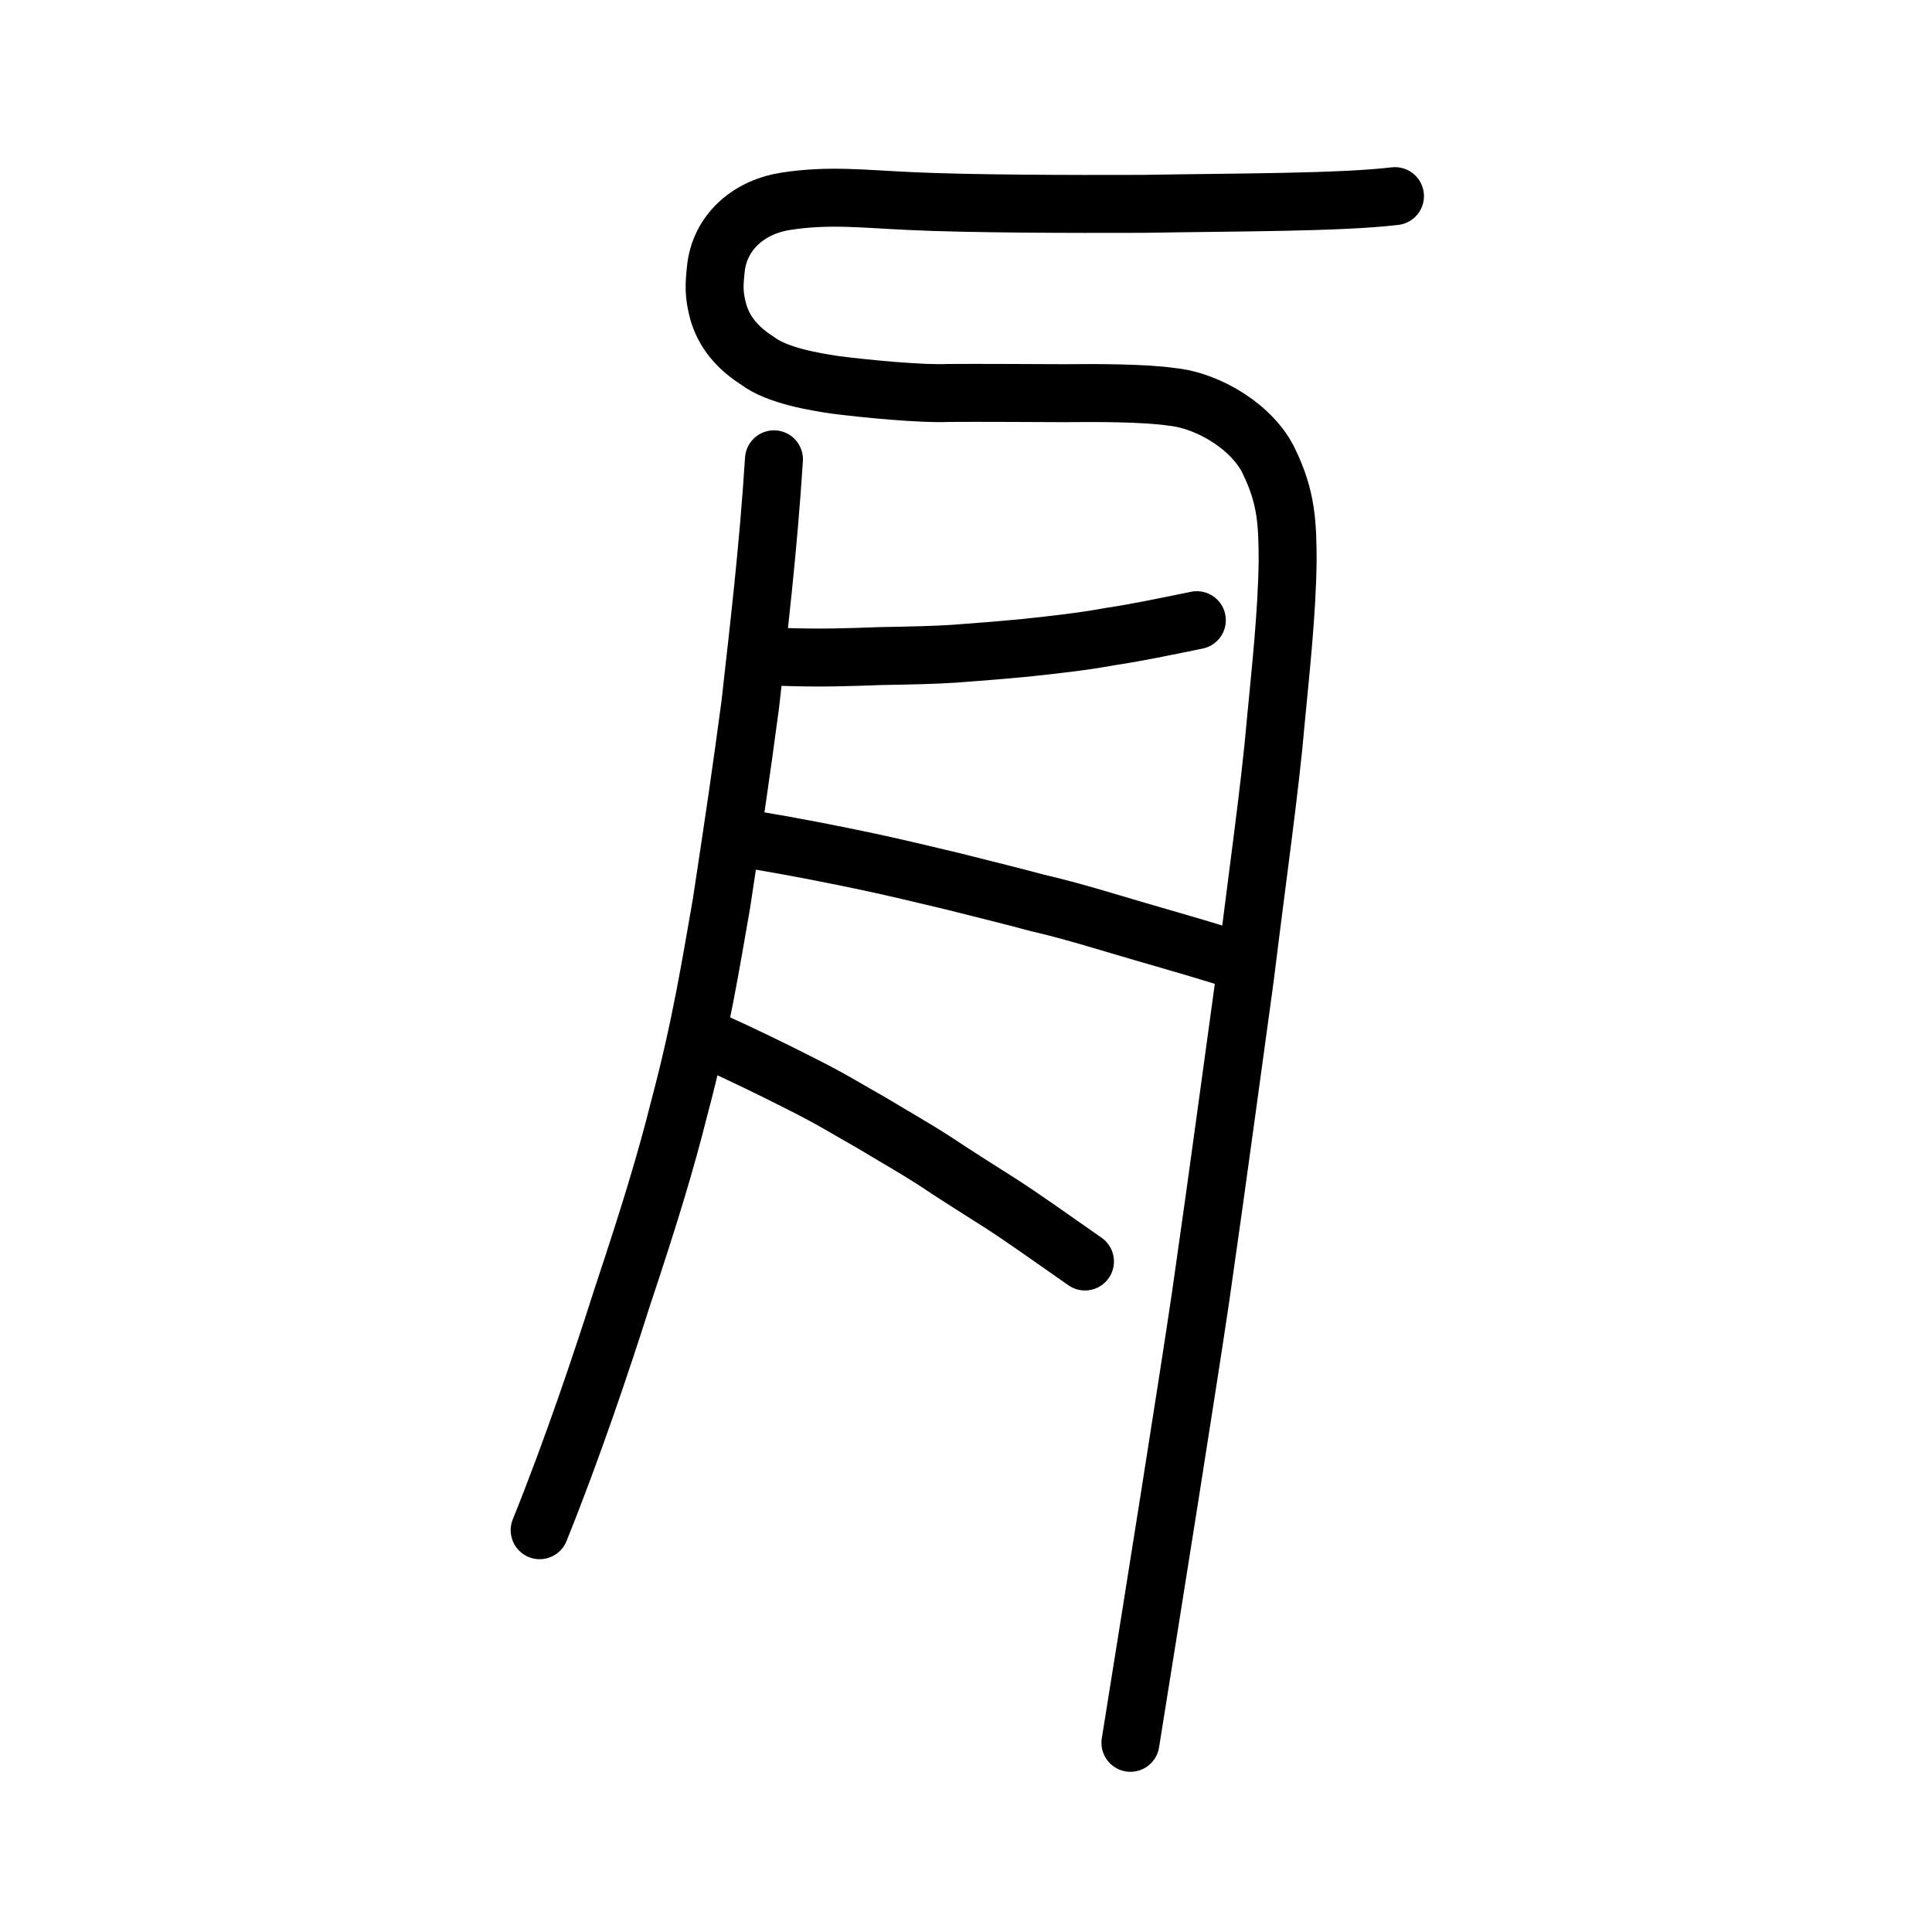 <?xml version="1.0" encoding="UTF-8" standalone="no"?>
<!-- Created with Inkscape (http://www.inkscape.org/) -->

<svg
   xmlns:dc="http://purl.org/dc/elements/1.1/"
   xmlns:cc="http://creativecommons.org/ns#"
   xmlns:rdf="http://www.w3.org/1999/02/22-rdf-syntax-ns#"
   xmlns:svg="http://www.w3.org/2000/svg"
   xmlns="http://www.w3.org/2000/svg"
   xmlns:sodipodi="http://sodipodi.sourceforge.net/DTD/sodipodi-0.dtd"
   xmlns:inkscape="http://www.inkscape.org/namespaces/inkscape"
   width="200px"
   height="200px"
   viewBox="0 0 200 200"
   version="1.1"
   id="SVGRoot"
   inkscape:version="0.92.3 (2405546, 2018-03-11)"
   sodipodi:docname="821fss.svg">
  <sodipodi:namedview
     id="base"
     pagecolor="#ffffff"
     bordercolor="#666666"
     borderopacity="1.0"
     inkscape:pageopacity="0.0"
     inkscape:pageshadow="2"
     inkscape:zoom="1.424643"
     inkscape:cx="22.187035"
     inkscape:cy="165.33154"
     inkscape:document-units="px"
     inkscape:current-layer="layer1"
     showgrid="true"
     inkscape:window-width="1108"
     inkscape:window-height="899"
     inkscape:window-x="435"
     inkscape:window-y="66"
     inkscape:window-maximized="0"
     showguides="false"
     inkscape:snap-global="false">
    <inkscape:grid
       type="xygrid"
       id="grid6085" />
  </sodipodi:namedview>
  <defs
     id="defs5523" />
  <g
     id="layer1"
     inkscape:groupmode="layer"
     inkscape:label="レイヤー 1">
    <path
       style="opacity:1;vector-effect:none;fill:none;fill-opacity:1;stroke:#000000;stroke-width:6;stroke-linecap:round;stroke-linejoin:round;stroke-miterlimit:4;stroke-dasharray:none;stroke-dashoffset:0;stroke-opacity:1"
       d="m 117.022,180.416 c 2.49,-15.512 5.94,-37.181 7.273,-46.215 1.848,-12.833 3.519,-25.387 4.579,-33.001 1.237,-10.096 2.619,-19.756 3.197,-26.542 0.489,-5.171 1.154,-11.127 1.225,-16.591 -0.009,-3.831 -0.114,-6.564 -1.911,-10.261 -1.625,-3.501 -6.2,-6.327 -10.054,-6.72 -2.885,-0.425 -7.952,-0.417 -11.181,-0.385 -2.324,-0.005 -9.097,-0.05 -12.023,-0.022 -2.569,0.129 -8.405,-0.421 -11.691,-0.841 -1.942,-0.295 -5.972,-0.922 -8.024,-2.497 -2.068,-1.307 -3.475,-2.98 -4.071,-5.109 -0.449,-1.745 -0.445,-2.638 -0.197,-4.72 0.542,-3.695 3.574,-6.142 7.242,-6.682 4.439,-0.688 8.142,-0.224 12.812,-0.02 5.9,0.293 16.704,0.32 24.139,0.292 9.668,-0.167 20.325,-0.121 26.07,-0.799"
       id="path6087-1"
       inkscape:connector-curvature="0"
       sodipodi:nodetypes="ccccccccccccccccc" />
    <path
       style="opacity:1;vector-effect:none;fill:none;fill-opacity:1;stroke:#000000;stroke-width:6;stroke-linecap:round;stroke-linejoin:round;stroke-miterlimit:4;stroke-dasharray:none;stroke-dashoffset:0;stroke-opacity:1"
       d="m 80.121,47.548 c -0.607,9.47 -1.569,17.461 -2.456,25.4 -0.975,7.294 -1.637,11.741 -2.97,20.529 -1.106,6.298 -2.124,12.777 -4.374,21.216 -1.415,5.638 -3.046,10.988 -5.906,19.588 -2.131,6.696 -5.153,15.702 -8.55,24.126"
       id="path834-98"
       inkscape:connector-curvature="0"
       sodipodi:nodetypes="cccccc" />
    <path
       style="opacity:1;vector-effect:none;fill:none;fill-opacity:1;stroke:#000000;stroke-width:6;stroke-linecap:round;stroke-linejoin:round;stroke-miterlimit:4;stroke-dasharray:none;stroke-dashoffset:0;stroke-opacity:1"
       d="m 77.838,86.916 c 4.338,0.718 8.279,1.506 11.534,2.186 3.663,0.77 6.131,1.399 9.227,2.122 3.087,0.784 5.894,1.463 8.757,2.234 2.289,0.535 3.983,0.995 7.977,2.184 3.848,1.152 7.486,2.154 11.29,3.331"
       id="path834-98-5"
       inkscape:connector-curvature="0"
       sodipodi:nodetypes="cccccc" />
    <path
       style="opacity:1;vector-effect:none;fill:none;fill-opacity:1;stroke:#000000;stroke-width:6;stroke-linecap:round;stroke-linejoin:round;stroke-miterlimit:4;stroke-dasharray:none;stroke-dashoffset:0;stroke-opacity:1"
       d="m 74.041,107.911 c 2.414,1.075 6.363,2.991 8.951,4.317 3.258,1.634 4.857,2.677 7.309,4.053 2.435,1.47 4.509,2.64 6.347,3.829 2.285,1.527 4.573,2.957 6.828,4.394 2.251,1.433 5.321,3.627 8.84,6.085"
       id="path834-98-5-2"
       inkscape:connector-curvature="0"
       sodipodi:nodetypes="cccccc" />
    <path
       style="opacity:1;vector-effect:none;fill:none;fill-opacity:1;stroke:#000000;stroke-width:6;stroke-linecap:round;stroke-linejoin:round;stroke-miterlimit:4;stroke-dasharray:none;stroke-dashoffset:0;stroke-opacity:1"
       d="m 123.897,64.201 c -3.312,0.673 -6.116,1.27 -8.98,1.698 -2.857,0.528 -5.862,0.85 -8.621,1.148 -2.713,0.265 -5.3,0.462 -7.479,0.624 -1.97,0.129 -4.422,0.192 -7.663,0.244 -3.498,0.125 -6.251,0.23 -10.375,0.078"
       id="path834-98-5-2-7"
       inkscape:connector-curvature="0"
       sodipodi:nodetypes="cccccc" />
  </g>
</svg>
